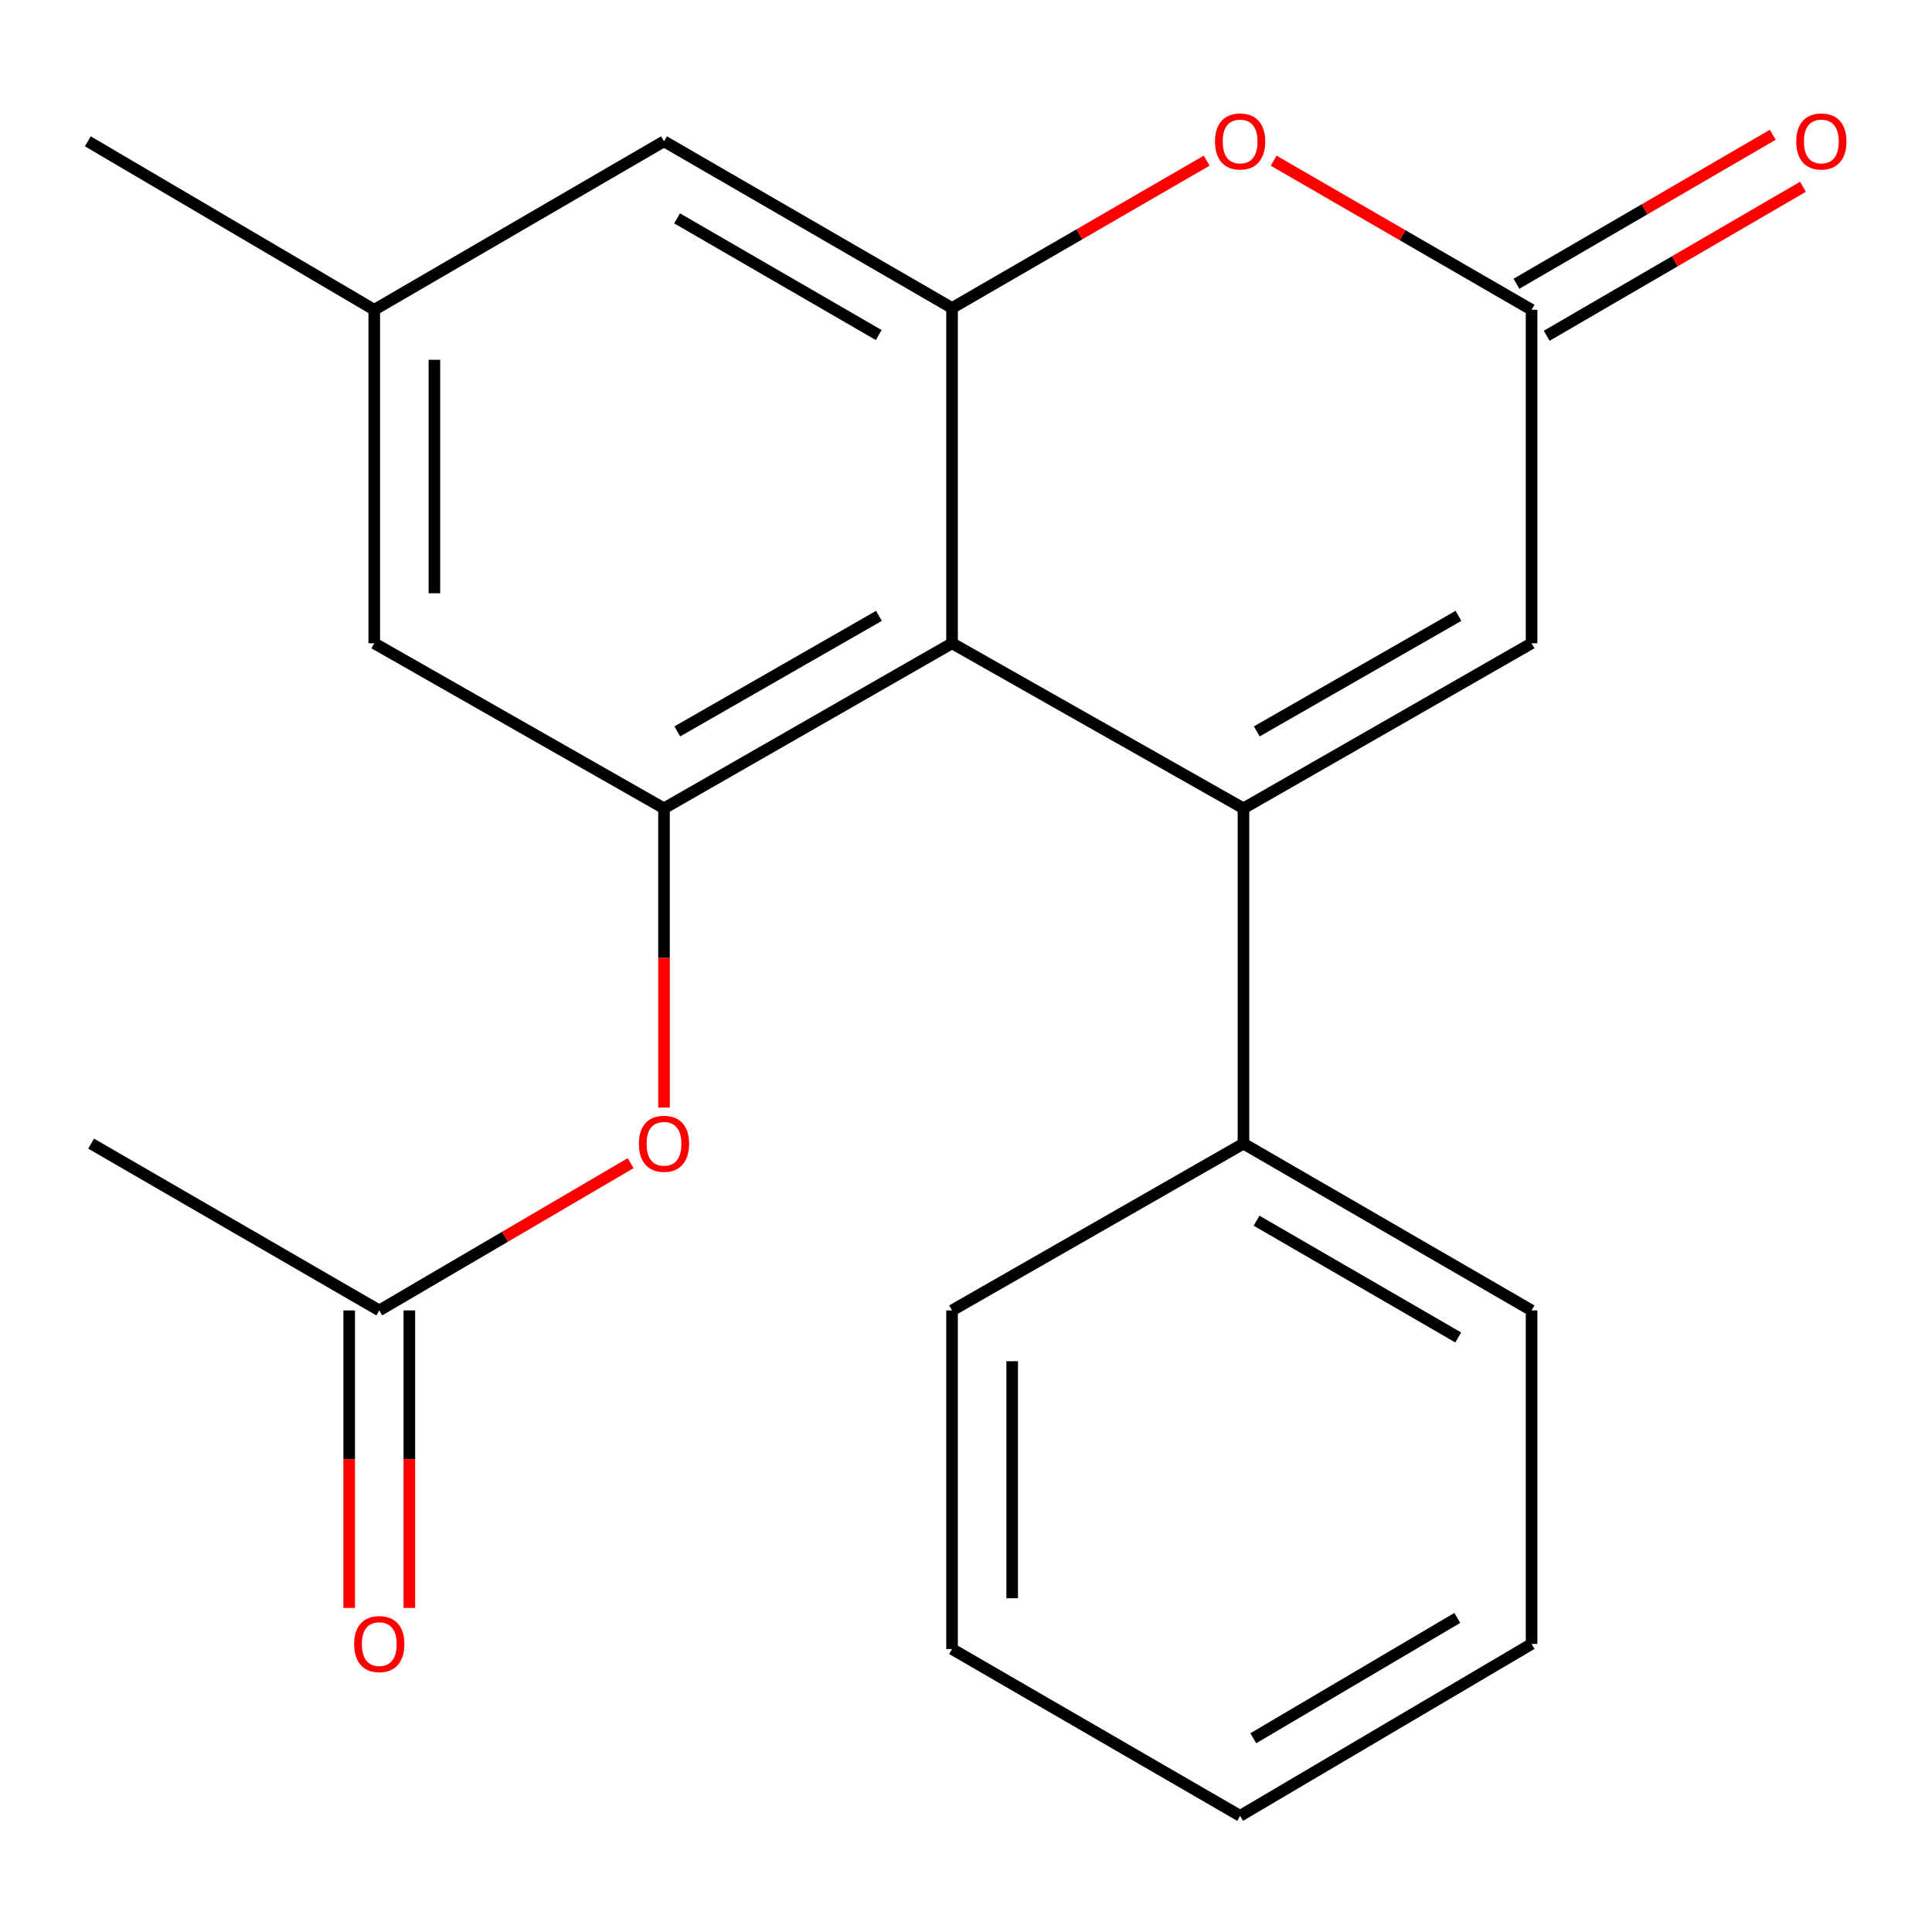 <?xml version='1.0' encoding='iso-8859-1'?>
<svg version='1.1' baseProfile='full'
              xmlns='http://www.w3.org/2000/svg'
                      xmlns:rdkit='http://www.rdkit.org/xml'
                      xmlns:xlink='http://www.w3.org/1999/xlink'
                  xml:space='preserve'
width='1000px' height='1000px' viewBox='0 0 1000 1000'>
<!-- END OF HEADER -->
<rect style='opacity:1.0;fill:#FFFFFF;stroke:none' width='1000' height='1000' x='0' y='0'> </rect>
<path class='bond-0' d='M 643.615,418.396 L 492.778,332.964' style='fill:none;fill-rule:evenodd;stroke:#000000;stroke-width:6px;stroke-linecap:butt;stroke-linejoin:miter;stroke-opacity:1' />
<path class='bond-4' d='M 643.615,418.396 L 792.74,332.964' style='fill:none;fill-rule:evenodd;stroke:#000000;stroke-width:6px;stroke-linecap:butt;stroke-linejoin:miter;stroke-opacity:1' />
<path class='bond-4' d='M 650.509,378.571 L 754.897,318.768' style='fill:none;fill-rule:evenodd;stroke:#000000;stroke-width:6px;stroke-linecap:butt;stroke-linejoin:miter;stroke-opacity:1' />
<path class='bond-8' d='M 643.615,418.396 L 643.615,591.94' style='fill:none;fill-rule:evenodd;stroke:#000000;stroke-width:6px;stroke-linecap:butt;stroke-linejoin:miter;stroke-opacity:1' />
<path class='bond-1' d='M 492.778,332.964 L 492.778,159.42' style='fill:none;fill-rule:evenodd;stroke:#000000;stroke-width:6px;stroke-linecap:butt;stroke-linejoin:miter;stroke-opacity:1' />
<path class='bond-2' d='M 492.778,332.964 L 343.687,418.396' style='fill:none;fill-rule:evenodd;stroke:#000000;stroke-width:6px;stroke-linecap:butt;stroke-linejoin:miter;stroke-opacity:1' />
<path class='bond-2' d='M 454.937,318.77 L 350.574,378.572' style='fill:none;fill-rule:evenodd;stroke:#000000;stroke-width:6px;stroke-linecap:butt;stroke-linejoin:miter;stroke-opacity:1' />
<path class='bond-9' d='M 492.778,159.42 L 343.687,73.141' style='fill:none;fill-rule:evenodd;stroke:#000000;stroke-width:6px;stroke-linecap:butt;stroke-linejoin:miter;stroke-opacity:1' />
<path class='bond-9' d='M 454.822,173.421 L 350.459,113.026' style='fill:none;fill-rule:evenodd;stroke:#000000;stroke-width:6px;stroke-linecap:butt;stroke-linejoin:miter;stroke-opacity:1' />
<path class='bond-21' d='M 492.778,159.42 L 558.678,121.288' style='fill:none;fill-rule:evenodd;stroke:#000000;stroke-width:6px;stroke-linecap:butt;stroke-linejoin:miter;stroke-opacity:1' />
<path class='bond-21' d='M 558.678,121.288 L 624.578,83.156' style='fill:none;fill-rule:evenodd;stroke:#FF0000;stroke-width:6px;stroke-linecap:butt;stroke-linejoin:miter;stroke-opacity:1' />
<path class='bond-6' d='M 343.687,418.396 L 343.687,495.838' style='fill:none;fill-rule:evenodd;stroke:#000000;stroke-width:6px;stroke-linecap:butt;stroke-linejoin:miter;stroke-opacity:1' />
<path class='bond-6' d='M 343.687,495.838 L 343.687,573.281' style='fill:none;fill-rule:evenodd;stroke:#FF0000;stroke-width:6px;stroke-linecap:butt;stroke-linejoin:miter;stroke-opacity:1' />
<path class='bond-10' d='M 343.687,418.396 L 193.715,332.964' style='fill:none;fill-rule:evenodd;stroke:#000000;stroke-width:6px;stroke-linecap:butt;stroke-linejoin:miter;stroke-opacity:1' />
<path class='bond-3' d='M 659.241,83.173 L 725.99,121.755' style='fill:none;fill-rule:evenodd;stroke:#FF0000;stroke-width:6px;stroke-linecap:butt;stroke-linejoin:miter;stroke-opacity:1' />
<path class='bond-3' d='M 725.99,121.755 L 792.74,160.337' style='fill:none;fill-rule:evenodd;stroke:#000000;stroke-width:6px;stroke-linecap:butt;stroke-linejoin:miter;stroke-opacity:1' />
<path class='bond-5' d='M 792.74,332.964 L 792.74,160.337' style='fill:none;fill-rule:evenodd;stroke:#000000;stroke-width:6px;stroke-linecap:butt;stroke-linejoin:miter;stroke-opacity:1' />
<path class='bond-11' d='M 800.562,173.793 L 866.888,135.234' style='fill:none;fill-rule:evenodd;stroke:#000000;stroke-width:6px;stroke-linecap:butt;stroke-linejoin:miter;stroke-opacity:1' />
<path class='bond-11' d='M 866.888,135.234 L 933.214,96.676' style='fill:none;fill-rule:evenodd;stroke:#FF0000;stroke-width:6px;stroke-linecap:butt;stroke-linejoin:miter;stroke-opacity:1' />
<path class='bond-11' d='M 784.917,146.881 L 851.243,108.323' style='fill:none;fill-rule:evenodd;stroke:#000000;stroke-width:6px;stroke-linecap:butt;stroke-linejoin:miter;stroke-opacity:1' />
<path class='bond-11' d='M 851.243,108.323 L 917.569,69.764' style='fill:none;fill-rule:evenodd;stroke:#FF0000;stroke-width:6px;stroke-linecap:butt;stroke-linejoin:miter;stroke-opacity:1' />
<path class='bond-7' d='M 326.417,602.056 L 261.363,640.163' style='fill:none;fill-rule:evenodd;stroke:#FF0000;stroke-width:6px;stroke-linecap:butt;stroke-linejoin:miter;stroke-opacity:1' />
<path class='bond-7' d='M 261.363,640.163 L 196.309,678.271' style='fill:none;fill-rule:evenodd;stroke:#000000;stroke-width:6px;stroke-linecap:butt;stroke-linejoin:miter;stroke-opacity:1' />
<path class='bond-13' d='M 180.744,678.271 L 180.744,755.266' style='fill:none;fill-rule:evenodd;stroke:#000000;stroke-width:6px;stroke-linecap:butt;stroke-linejoin:miter;stroke-opacity:1' />
<path class='bond-13' d='M 180.744,755.266 L 180.744,832.262' style='fill:none;fill-rule:evenodd;stroke:#FF0000;stroke-width:6px;stroke-linecap:butt;stroke-linejoin:miter;stroke-opacity:1' />
<path class='bond-13' d='M 211.873,678.271 L 211.873,755.266' style='fill:none;fill-rule:evenodd;stroke:#000000;stroke-width:6px;stroke-linecap:butt;stroke-linejoin:miter;stroke-opacity:1' />
<path class='bond-13' d='M 211.873,755.266 L 211.873,832.262' style='fill:none;fill-rule:evenodd;stroke:#FF0000;stroke-width:6px;stroke-linecap:butt;stroke-linejoin:miter;stroke-opacity:1' />
<path class='bond-14' d='M 196.309,678.271 L 47.167,591.94' style='fill:none;fill-rule:evenodd;stroke:#000000;stroke-width:6px;stroke-linecap:butt;stroke-linejoin:miter;stroke-opacity:1' />
<path class='bond-15' d='M 643.615,591.94 L 792.74,678.271' style='fill:none;fill-rule:evenodd;stroke:#000000;stroke-width:6px;stroke-linecap:butt;stroke-linejoin:miter;stroke-opacity:1' />
<path class='bond-15' d='M 650.387,631.829 L 754.775,692.261' style='fill:none;fill-rule:evenodd;stroke:#000000;stroke-width:6px;stroke-linecap:butt;stroke-linejoin:miter;stroke-opacity:1' />
<path class='bond-16' d='M 643.615,591.94 L 492.778,678.271' style='fill:none;fill-rule:evenodd;stroke:#000000;stroke-width:6px;stroke-linecap:butt;stroke-linejoin:miter;stroke-opacity:1' />
<path class='bond-23' d='M 343.687,73.141 L 193.715,160.337' style='fill:none;fill-rule:evenodd;stroke:#000000;stroke-width:6px;stroke-linecap:butt;stroke-linejoin:miter;stroke-opacity:1' />
<path class='bond-12' d='M 193.715,332.964 L 193.715,160.337' style='fill:none;fill-rule:evenodd;stroke:#000000;stroke-width:6px;stroke-linecap:butt;stroke-linejoin:miter;stroke-opacity:1' />
<path class='bond-12' d='M 224.844,307.07 L 224.844,186.231' style='fill:none;fill-rule:evenodd;stroke:#000000;stroke-width:6px;stroke-linecap:butt;stroke-linejoin:miter;stroke-opacity:1' />
<path class='bond-17' d='M 193.715,160.337 L 45.455,73.141' style='fill:none;fill-rule:evenodd;stroke:#000000;stroke-width:6px;stroke-linecap:butt;stroke-linejoin:miter;stroke-opacity:1' />
<path class='bond-18' d='M 792.74,678.271 L 792.74,850.898' style='fill:none;fill-rule:evenodd;stroke:#000000;stroke-width:6px;stroke-linecap:butt;stroke-linejoin:miter;stroke-opacity:1' />
<path class='bond-19' d='M 492.778,678.271 L 492.778,853.544' style='fill:none;fill-rule:evenodd;stroke:#000000;stroke-width:6px;stroke-linecap:butt;stroke-linejoin:miter;stroke-opacity:1' />
<path class='bond-19' d='M 523.907,704.562 L 523.907,827.253' style='fill:none;fill-rule:evenodd;stroke:#000000;stroke-width:6px;stroke-linecap:butt;stroke-linejoin:miter;stroke-opacity:1' />
<path class='bond-22' d='M 792.74,850.898 L 641.885,939.875' style='fill:none;fill-rule:evenodd;stroke:#000000;stroke-width:6px;stroke-linecap:butt;stroke-linejoin:miter;stroke-opacity:1' />
<path class='bond-22' d='M 754.297,837.432 L 648.699,899.716' style='fill:none;fill-rule:evenodd;stroke:#000000;stroke-width:6px;stroke-linecap:butt;stroke-linejoin:miter;stroke-opacity:1' />
<path class='bond-20' d='M 492.778,853.544 L 641.885,939.875' style='fill:none;fill-rule:evenodd;stroke:#000000;stroke-width:6px;stroke-linecap:butt;stroke-linejoin:miter;stroke-opacity:1' />
<path  class='atom-4' d='M 628.885 73.221
Q 628.885 66.421, 632.245 62.621
Q 635.605 58.821, 641.885 58.821
Q 648.165 58.821, 651.525 62.621
Q 654.885 66.421, 654.885 73.221
Q 654.885 80.101, 651.485 84.021
Q 648.085 87.901, 641.885 87.901
Q 635.645 87.901, 632.245 84.021
Q 628.885 80.141, 628.885 73.221
M 641.885 84.701
Q 646.205 84.701, 648.525 81.821
Q 650.885 78.901, 650.885 73.221
Q 650.885 67.661, 648.525 64.861
Q 646.205 62.021, 641.885 62.021
Q 637.565 62.021, 635.205 64.821
Q 632.885 67.621, 632.885 73.221
Q 632.885 78.941, 635.205 81.821
Q 637.565 84.701, 641.885 84.701
' fill='#FF0000'/>
<path  class='atom-7' d='M 330.687 592.02
Q 330.687 585.22, 334.047 581.42
Q 337.407 577.62, 343.687 577.62
Q 349.967 577.62, 353.327 581.42
Q 356.687 585.22, 356.687 592.02
Q 356.687 598.9, 353.287 602.82
Q 349.887 606.7, 343.687 606.7
Q 337.447 606.7, 334.047 602.82
Q 330.687 598.94, 330.687 592.02
M 343.687 603.5
Q 348.007 603.5, 350.327 600.62
Q 352.687 597.7, 352.687 592.02
Q 352.687 586.46, 350.327 583.66
Q 348.007 580.82, 343.687 580.82
Q 339.367 580.82, 337.007 583.62
Q 334.687 586.42, 334.687 592.02
Q 334.687 597.74, 337.007 600.62
Q 339.367 603.5, 343.687 603.5
' fill='#FF0000'/>
<path  class='atom-12' d='M 929.729 73.221
Q 929.729 66.421, 933.089 62.621
Q 936.449 58.821, 942.729 58.821
Q 949.009 58.821, 952.369 62.621
Q 955.729 66.421, 955.729 73.221
Q 955.729 80.101, 952.329 84.021
Q 948.929 87.901, 942.729 87.901
Q 936.489 87.901, 933.089 84.021
Q 929.729 80.141, 929.729 73.221
M 942.729 84.701
Q 947.049 84.701, 949.369 81.821
Q 951.729 78.901, 951.729 73.221
Q 951.729 67.661, 949.369 64.861
Q 947.049 62.021, 942.729 62.021
Q 938.409 62.021, 936.049 64.821
Q 933.729 67.621, 933.729 73.221
Q 933.729 78.941, 936.049 81.821
Q 938.409 84.701, 942.729 84.701
' fill='#FF0000'/>
<path  class='atom-14' d='M 183.309 850.978
Q 183.309 844.178, 186.669 840.378
Q 190.029 836.578, 196.309 836.578
Q 202.589 836.578, 205.949 840.378
Q 209.309 844.178, 209.309 850.978
Q 209.309 857.858, 205.909 861.778
Q 202.509 865.658, 196.309 865.658
Q 190.069 865.658, 186.669 861.778
Q 183.309 857.898, 183.309 850.978
M 196.309 862.458
Q 200.629 862.458, 202.949 859.578
Q 205.309 856.658, 205.309 850.978
Q 205.309 845.418, 202.949 842.618
Q 200.629 839.778, 196.309 839.778
Q 191.989 839.778, 189.629 842.578
Q 187.309 845.378, 187.309 850.978
Q 187.309 856.698, 189.629 859.578
Q 191.989 862.458, 196.309 862.458
' fill='#FF0000'/>
</svg>
